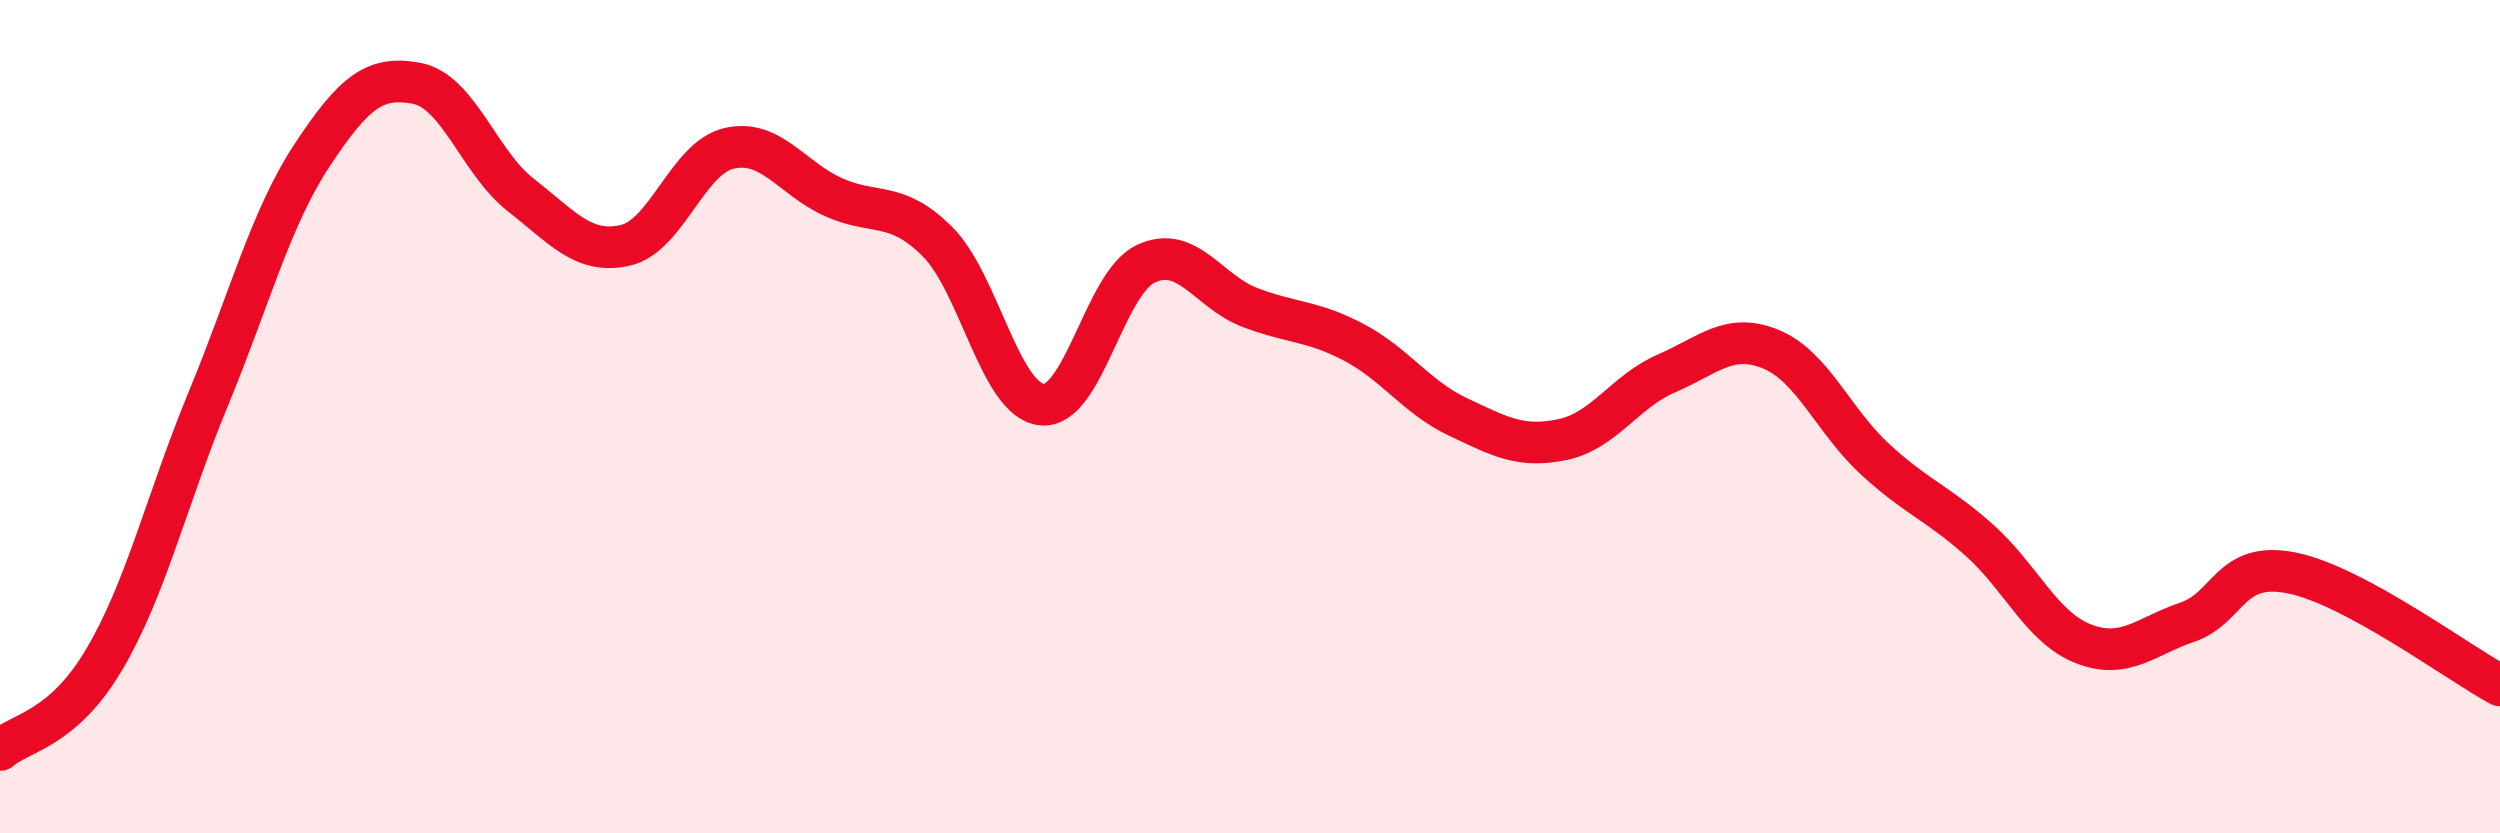 
    <svg width="60" height="20" viewBox="0 0 60 20" xmlns="http://www.w3.org/2000/svg">
      <path
        d="M 0,18 C 0.5,17.57 1.5,17.52 2.5,15.83 C 3.5,14.14 4,11.99 5,9.57 C 6,7.15 6.5,5.22 7.5,3.71 C 8.5,2.2 9,1.81 10,2 C 11,2.19 11.5,3.9 12.5,4.68 C 13.5,5.46 14,6.11 15,5.89 C 16,5.67 16.5,3.79 17.5,3.56 C 18.5,3.33 19,4.28 20,4.73 C 21,5.18 21.5,4.8 22.5,5.8 C 23.5,6.8 24,9.6 25,9.71 C 26,9.82 26.5,6.8 27.5,6.33 C 28.5,5.86 29,7 30,7.38 C 31,7.76 31.5,7.69 32.5,8.22 C 33.5,8.75 34,9.54 35,10.01 C 36,10.48 36.5,10.76 37.5,10.55 C 38.5,10.34 39,9.39 40,8.96 C 41,8.53 41.5,7.97 42.5,8.38 C 43.5,8.79 44,10.1 45,11.02 C 46,11.94 46.5,12.07 47.5,12.96 C 48.5,13.85 49,15.06 50,15.45 C 51,15.84 51.5,15.27 52.5,14.93 C 53.5,14.59 53.5,13.45 55,13.75 C 56.5,14.05 59,15.91 60,16.45L60 20L0 20Z"
        fill="#EB0A25"
        opacity="0.1"
        stroke-linecap="round"
        stroke-linejoin="round"
      />
      <path
        d="M 0,18 C 0.5,17.57 1.5,17.52 2.5,15.83 C 3.5,14.14 4,11.99 5,9.57 C 6,7.15 6.5,5.22 7.5,3.71 C 8.5,2.2 9,1.81 10,2 C 11,2.19 11.5,3.9 12.5,4.68 C 13.5,5.46 14,6.11 15,5.89 C 16,5.67 16.5,3.79 17.5,3.56 C 18.5,3.33 19,4.28 20,4.73 C 21,5.18 21.5,4.8 22.5,5.8 C 23.5,6.8 24,9.6 25,9.71 C 26,9.82 26.5,6.8 27.5,6.33 C 28.5,5.86 29,7 30,7.38 C 31,7.76 31.5,7.69 32.5,8.22 C 33.5,8.75 34,9.54 35,10.01 C 36,10.48 36.5,10.76 37.5,10.55 C 38.5,10.34 39,9.39 40,8.96 C 41,8.53 41.5,7.97 42.5,8.38 C 43.5,8.79 44,10.1 45,11.02 C 46,11.94 46.5,12.07 47.5,12.96 C 48.5,13.85 49,15.06 50,15.45 C 51,15.84 51.5,15.27 52.5,14.93 C 53.5,14.59 53.5,13.45 55,13.75 C 56.5,14.05 59,15.91 60,16.45"
        stroke="#EB0A25"
        stroke-width="1"
        fill="none"
        stroke-linecap="round"
        stroke-linejoin="round"
      />
    </svg>
  